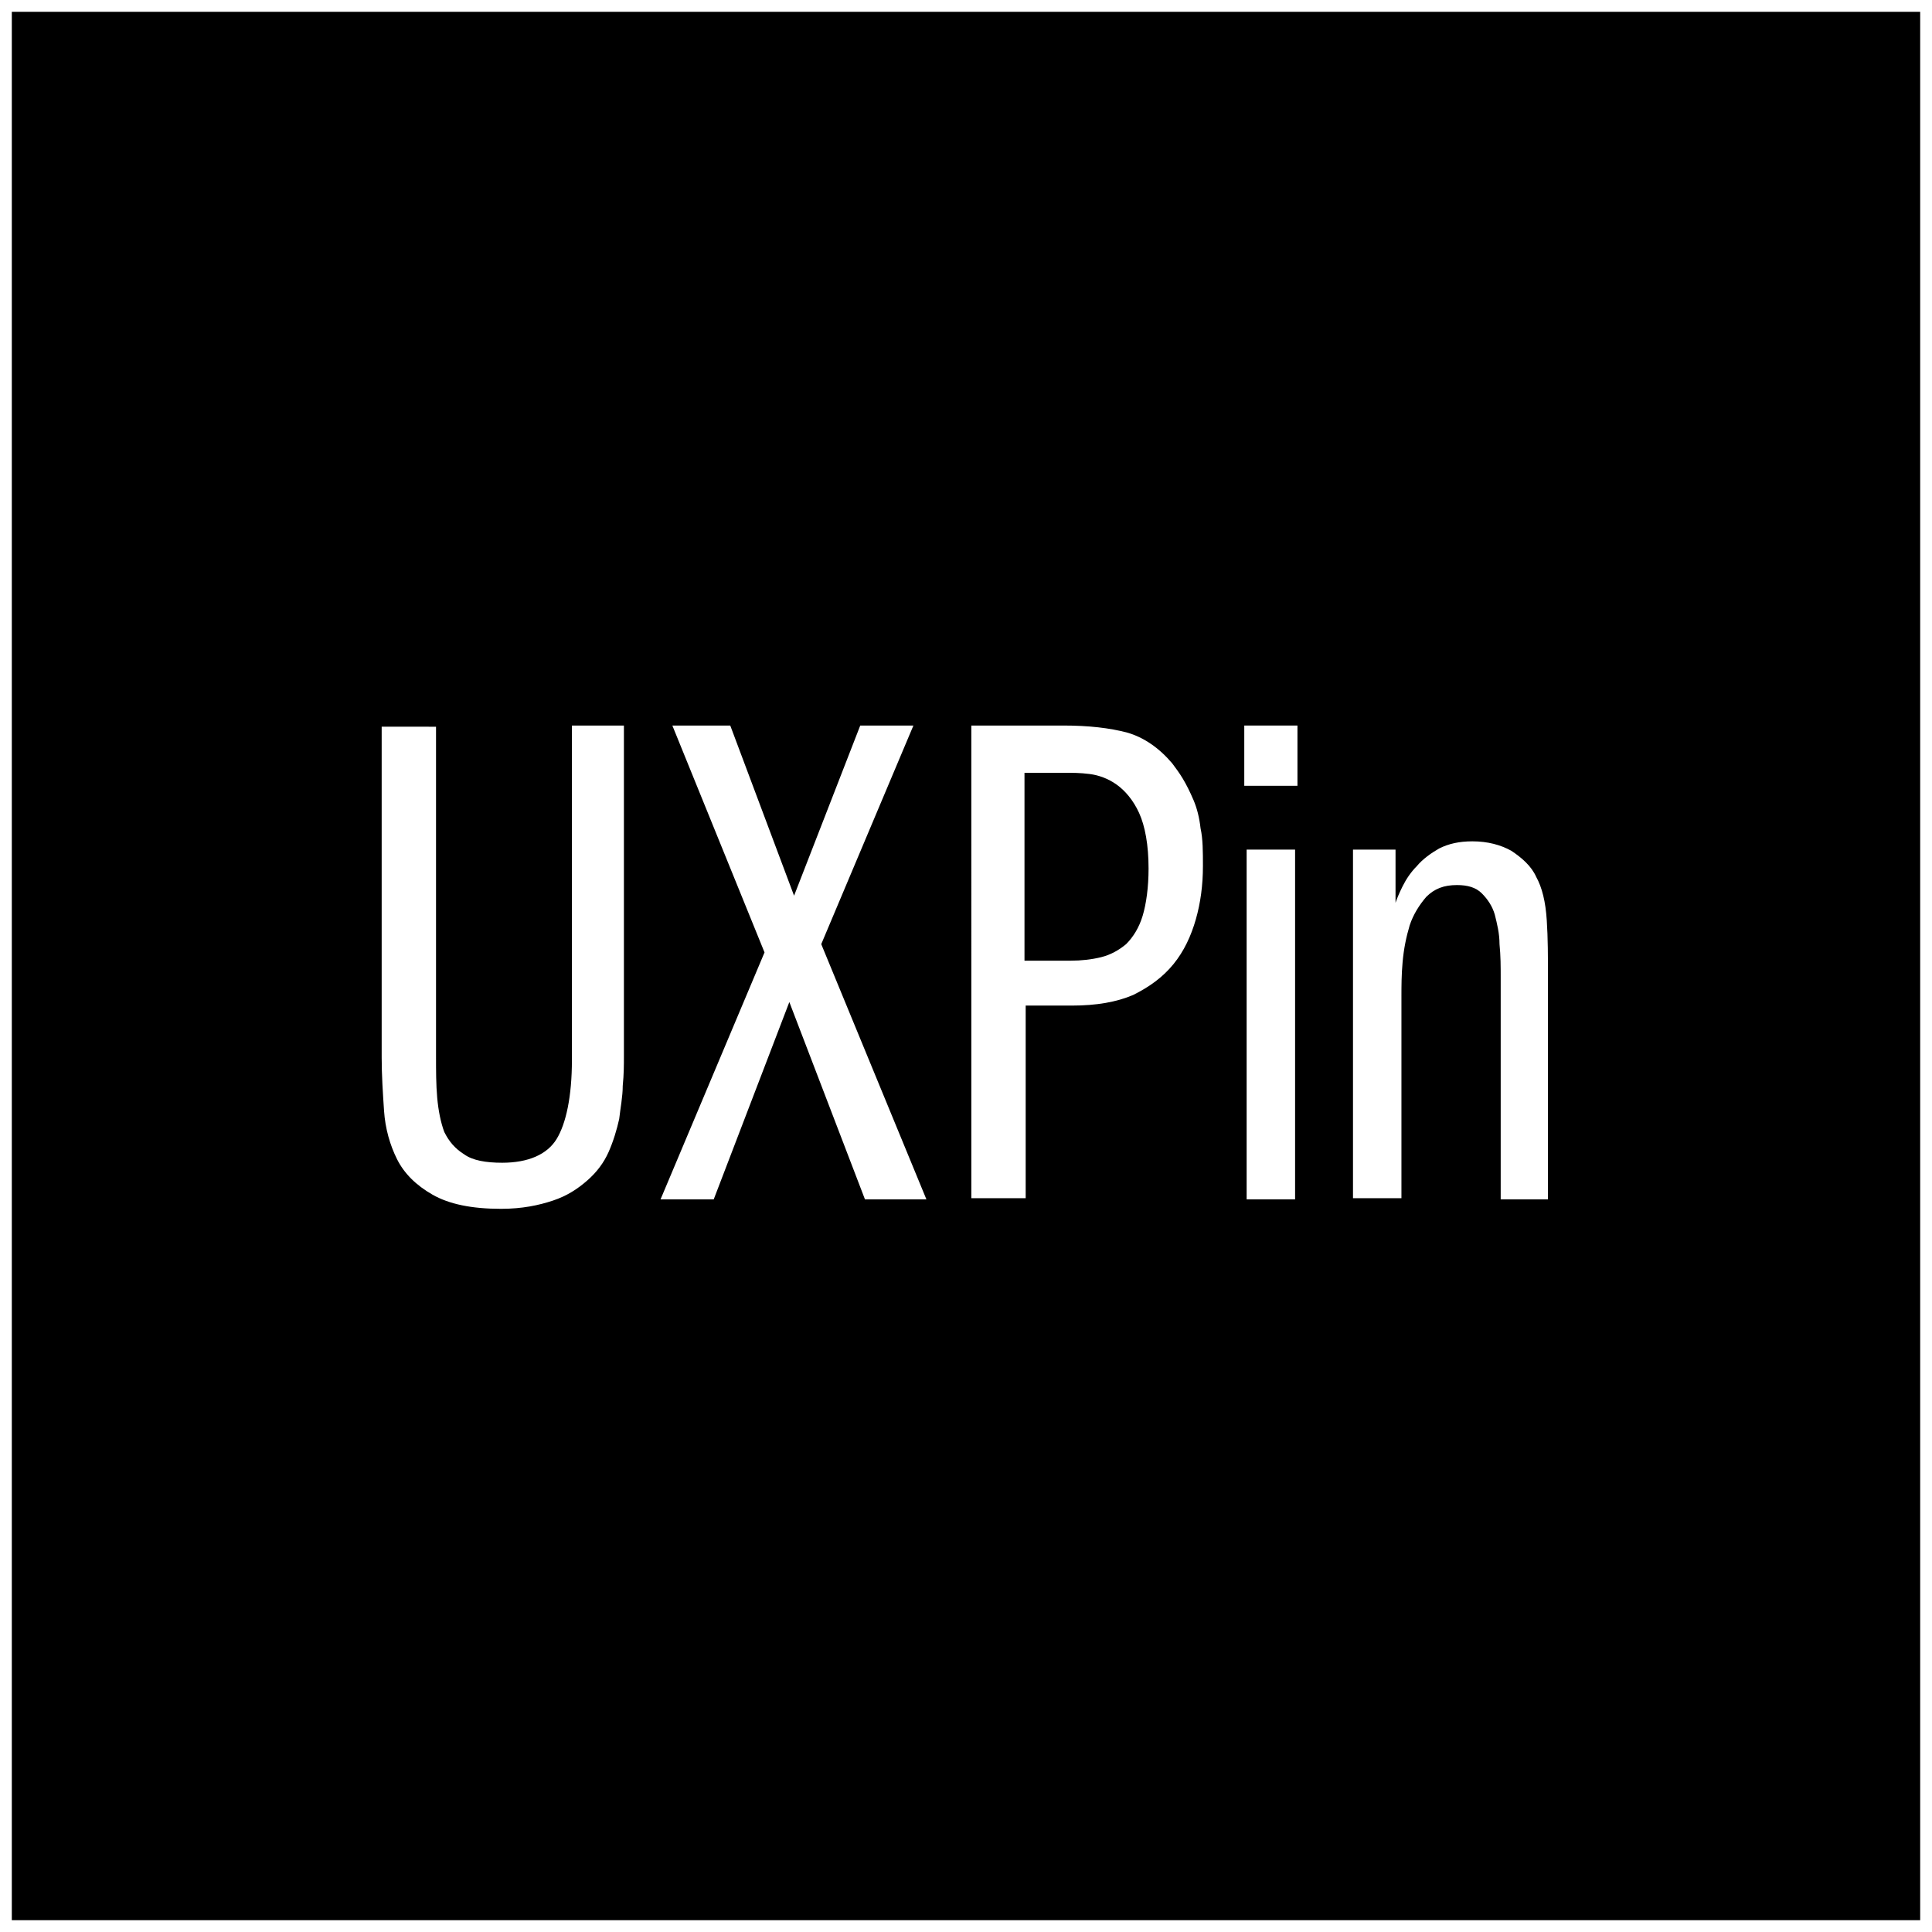 <?xml version="1.0" encoding="utf-8"?>
<!DOCTYPE svg PUBLIC "-//W3C//DTD SVG 1.1//EN" "http://www.w3.org/Graphics/SVG/1.1/DTD/svg11.dtd">
<svg version="1.1" id="Layer_1" xmlns="http://www.w3.org/2000/svg" xmlns:xlink="http://www.w3.org/1999/xlink" x="0px" y="0px"
	 viewBox="0 0 163.5 163.5" enable-background="new 0 0 163.5 163.5" xml:space="preserve">
  <!-- Black background -->
  <rect width="163.5" height="163.5" fill="#000000"/>
<g>
	<path fill="#FFFFFF" d="M163.5,163.5H0V0h163.5V163.5z M1,162.5h161.5V1H1V162.5z"/>
</g>
<g>
	<path fill="#FFFFFF" d="M36.9,61.4v28c0,1.2,0,2.4,0.1,3.5c0.1,1.1,0.3,2.1,0.6,2.9c0.4,0.8,0.9,1.4,1.7,1.9
		c0.7,0.5,1.8,0.7,3.2,0.7c2.2,0,3.8-0.7,4.6-2c0.8-1.3,1.3-3.6,1.3-6.7V61.4h4.4v28c0,0.7,0,1.5-0.1,2.5c0,0.9-0.2,1.9-0.3,2.8
		c-0.2,0.9-0.5,1.9-0.9,2.8c-0.4,0.9-1,1.7-1.8,2.4c-0.8,0.7-1.7,1.3-2.9,1.7c-1.2,0.4-2.6,0.7-4.4,0.7c-2.5,0-4.4-0.4-5.8-1.2
		c-1.4-0.8-2.4-1.8-3-3c-0.6-1.2-1-2.6-1.1-4.1c-0.1-1.5-0.2-3-0.2-4.5v-28H36.9z"/>
	<path fill="#FFFFFF" d="M56.9,61.4h4.9l5.4,14.4l5.6-14.4h4.5l-7.8,18.5l8.9,21.6h-5.2l-6.4-16.7l-6.4,16.7h-4.5l8.8-20.9
		L56.9,61.4z"/>
	<path fill="#FFFFFF" d="M82.2,61.4H90c2.1,0,3.9,0.2,5.4,0.6c1.4,0.4,2.7,1.3,3.8,2.6c0.3,0.4,0.6,0.8,0.9,1.3
		c0.3,0.5,0.6,1.1,0.9,1.8c0.3,0.7,0.5,1.5,0.6,2.4c0.2,0.9,0.2,2,0.2,3.2c0,1.6-0.2,3.1-0.6,4.5c-0.4,1.4-1,2.7-1.9,3.8
		c-0.9,1.1-2,1.9-3.4,2.6c-1.4,0.6-3.1,0.9-5.2,0.9h-3.9v16.3h-4.6V61.4z M86.8,81.3h3.8c0.9,0,1.8-0.1,2.6-0.3
		c0.8-0.2,1.5-0.6,2.1-1.1c0.6-0.6,1.1-1.4,1.4-2.4c0.3-1,0.5-2.4,0.5-4c0-2-0.3-3.6-0.8-4.7c-0.5-1.1-1.2-1.9-1.9-2.4
		c-0.7-0.5-1.5-0.8-2.3-0.9c-0.8-0.1-1.4-0.1-2-0.1h-3.5V81.3z"/>
	<path fill="#FFFFFF" d="M109.8,61.4v5.1h-4.5v-5.1H109.8z M105.5,71.9h4.1v29.6h-4.1V71.9z"/>
	<path fill="#FFFFFF" d="M114.3,71.9h3.8v4.5c0.1-0.3,0.3-0.8,0.6-1.4c0.3-0.6,0.7-1.2,1.2-1.7c0.5-0.6,1.2-1.1,1.9-1.5
		c0.8-0.4,1.7-0.6,2.8-0.6c1.3,0,2.4,0.3,3.3,0.8c0.9,0.6,1.7,1.3,2.1,2.2c0.5,0.9,0.8,2.1,0.9,3.7c0.1,1.5,0.1,3.1,0.1,4.8v18.8
		H127V82.7c0-0.9,0-1.8-0.1-2.8c0-0.9-0.2-1.7-0.4-2.5c-0.2-0.7-0.6-1.3-1.1-1.8c-0.5-0.5-1.2-0.7-2.1-0.7c-1.1,0-1.9,0.3-2.6,1
		c-0.6,0.7-1.1,1.5-1.4,2.4c-0.3,1-0.5,2-0.6,3.1s-0.1,2.1-0.1,2.9v17.1h-4.1V71.9z"/>
</g>
</svg>
